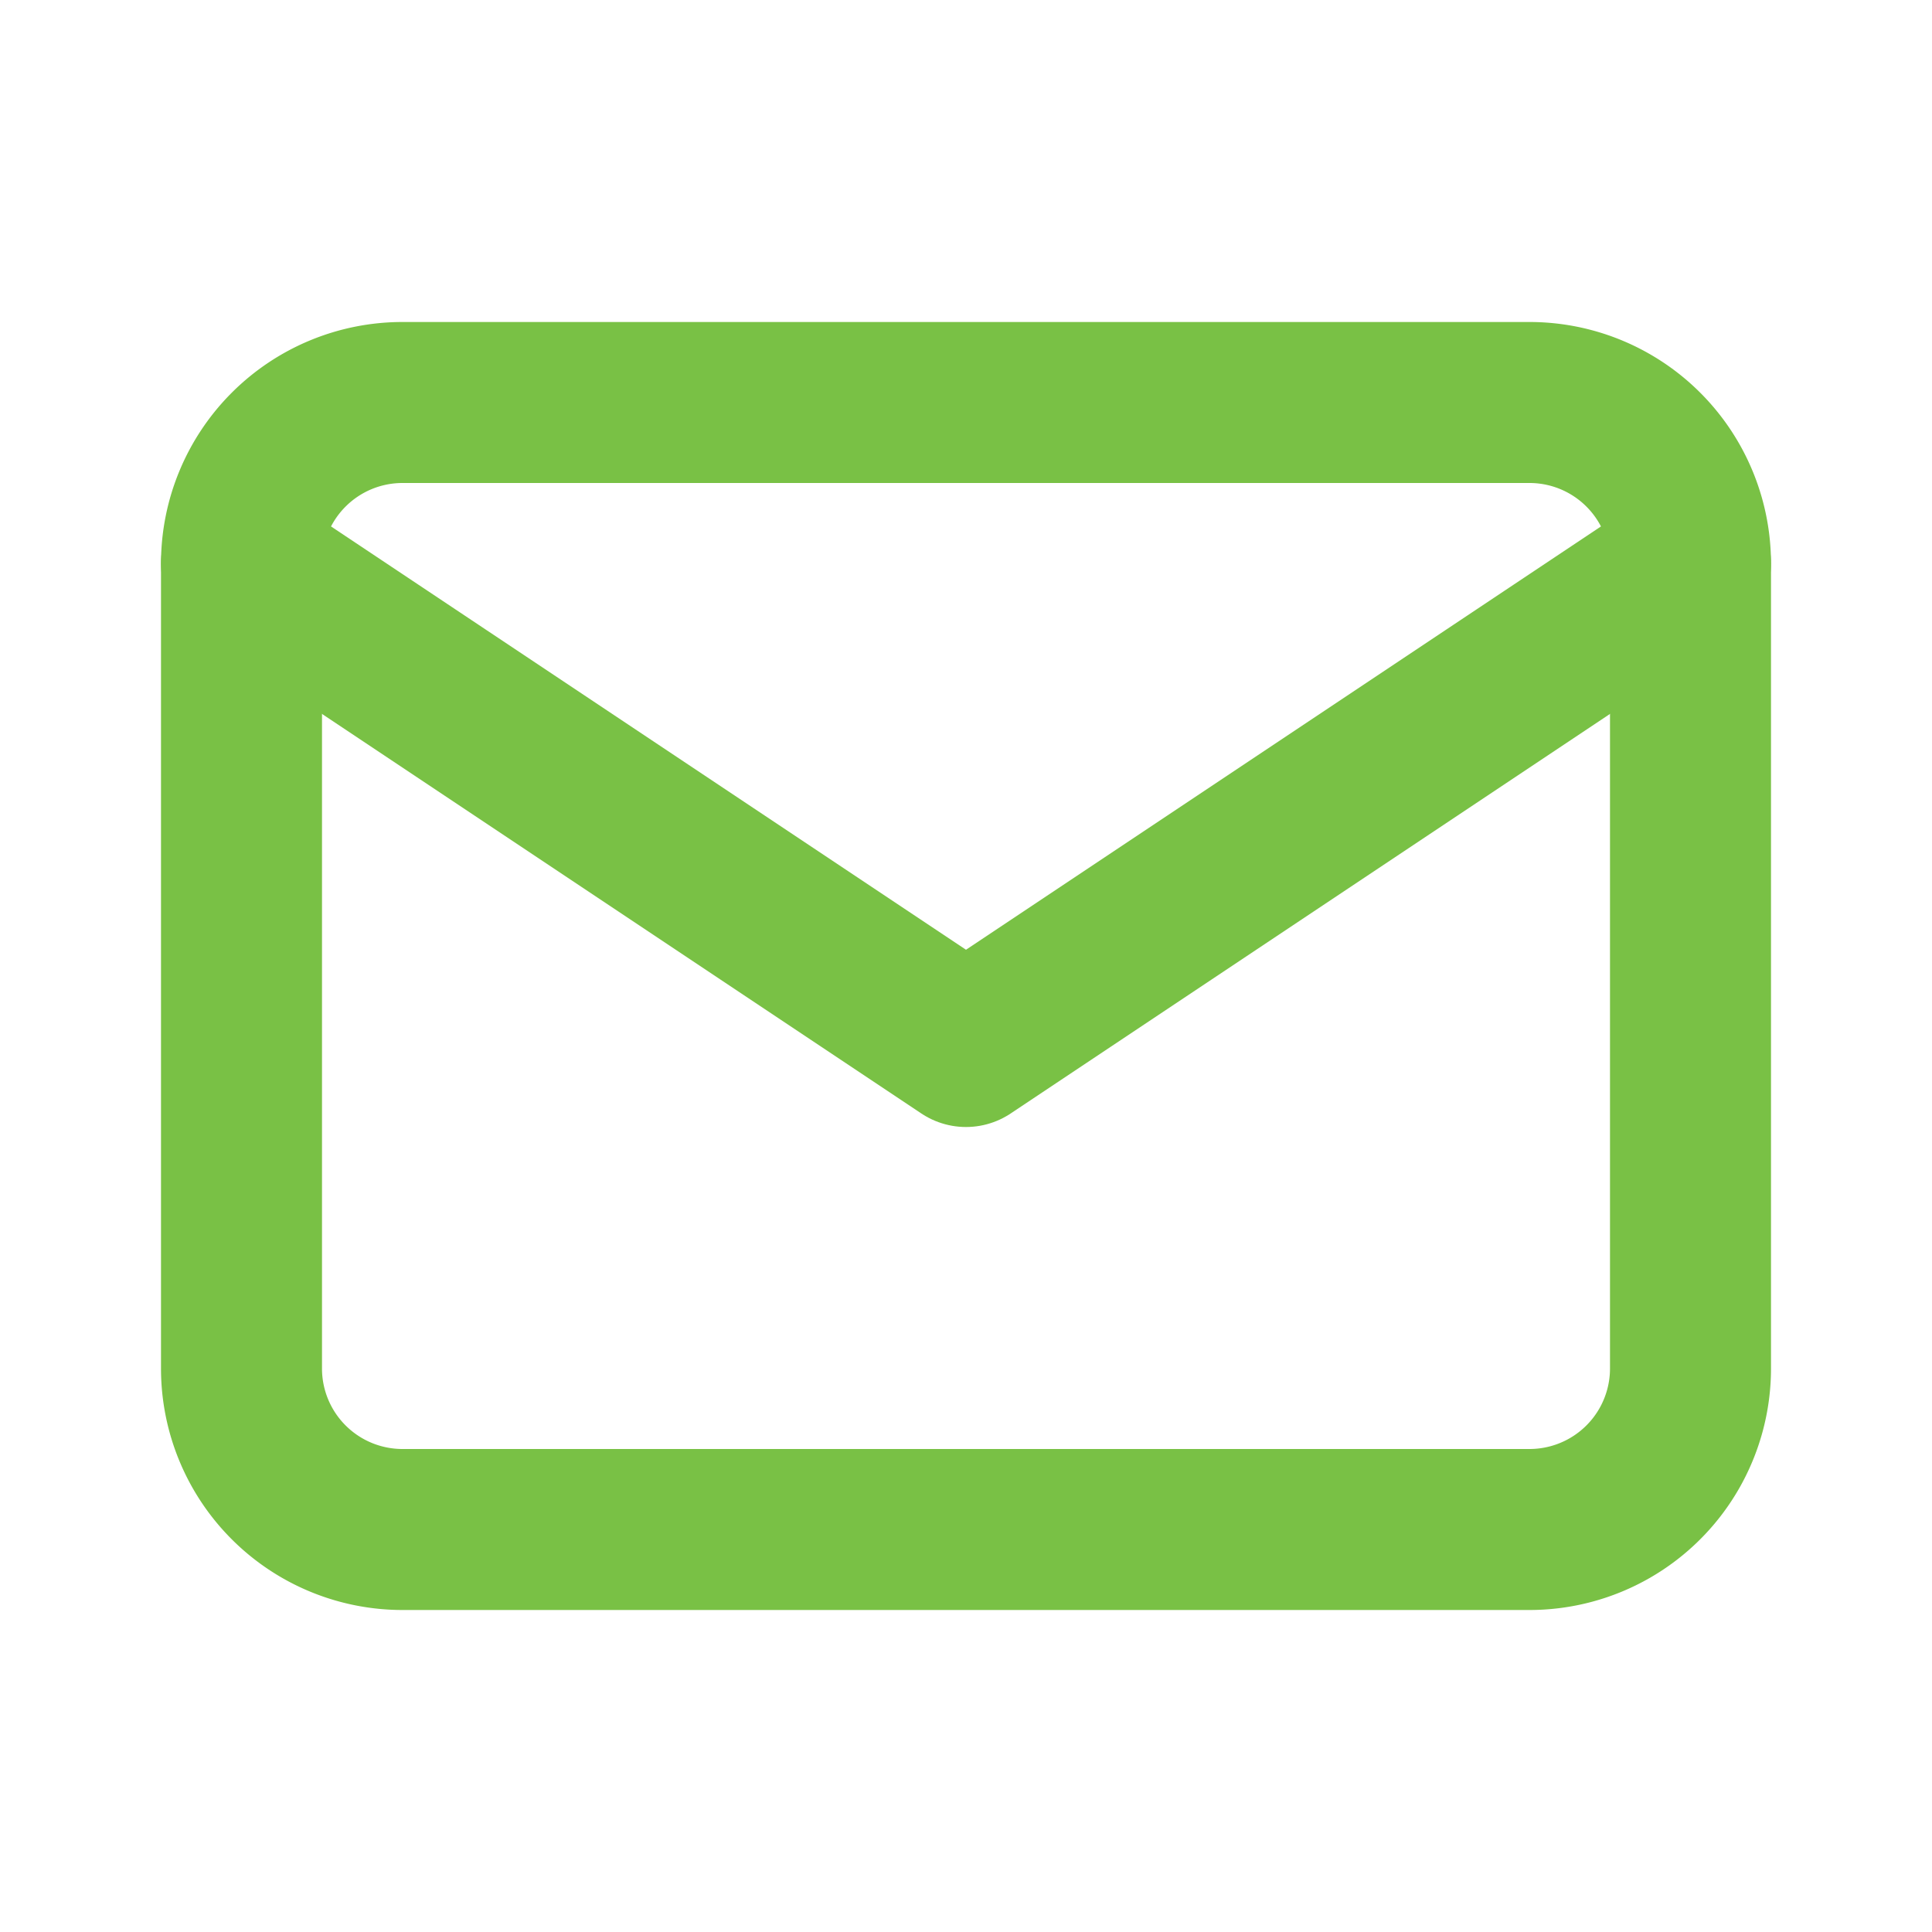 <svg xmlns:xlink="http://www.w3.org/1999/xlink" xmlns="http://www.w3.org/2000/svg" class="icon icon-tabler icon-tabler-mail" width="16" height="16" viewBox="0 0 24 24" stroke-width="2" stroke="currentColor" fill="none" stroke-linecap="round" stroke-linejoin="round"><path stroke="none" d="M0 0h24v24H0z" fill="none" stroke-width="2px"></path><path d="M3 7a2 2 0 0 1 2 -2h14a2 2 0 0 1 2 2v10a2 2 0 0 1 -2 2h-14a2 2 0 0 1 -2 -2v-10z" stroke="#79C145" fill="none" stroke-width="2px"></path><path d="M3 7l9 6l9 -6" stroke="#79C145" fill="none" stroke-width="2px"></path></svg>